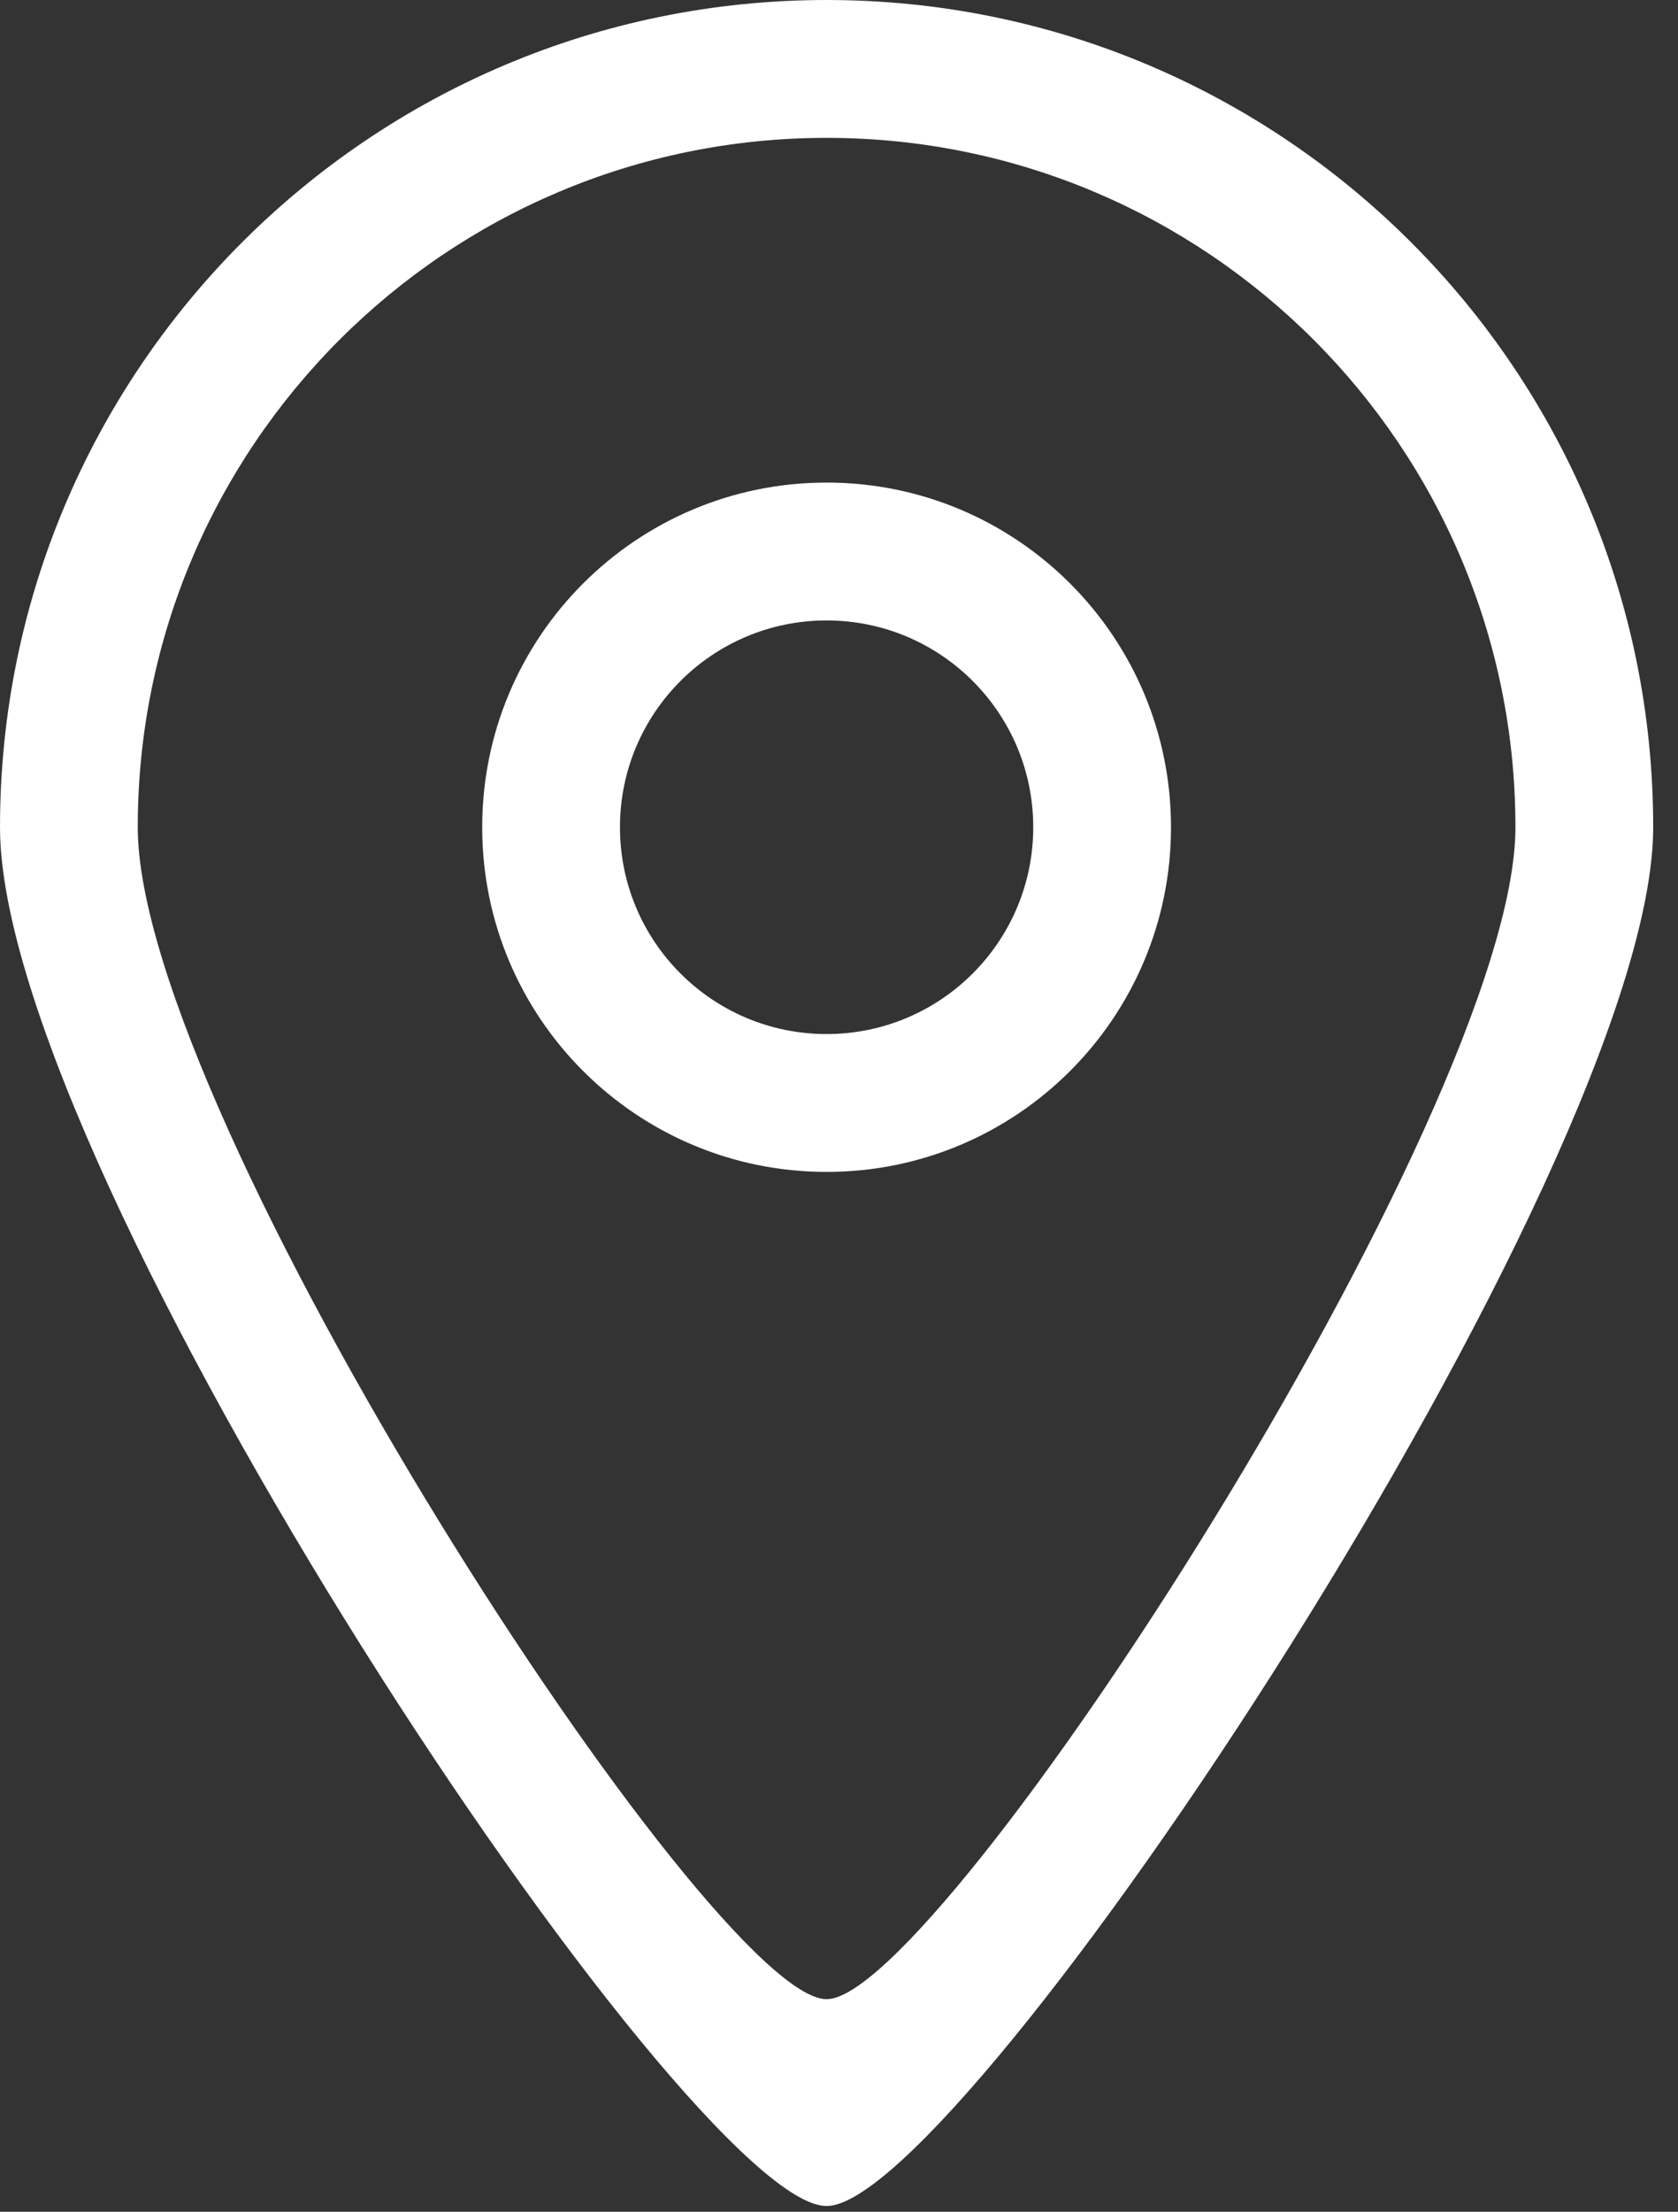 <svg width="41" height="54" viewBox="0 0 41 54" fill="none" xmlns="http://www.w3.org/2000/svg">
<rect x="0" y="0" width="41" height="54" fill="#333333" stroke="none"/>
<g id="Page-1">
<g id="Icon-Set">
<path id="location" fill-rule="evenodd" clip-rule="evenodd" d="M20.197 25.246C17.408 25.246 15.148 22.986 15.148 20.197C15.148 17.408 17.408 15.148 20.197 15.148C22.986 15.148 25.246 17.408 25.246 20.197C25.246 22.986 22.986 25.246 20.197 25.246ZM20.197 11.782C15.55 11.782 11.782 15.548 11.782 20.197C11.782 24.846 15.55 28.612 20.197 28.612C24.844 28.612 28.612 24.846 28.612 20.197C28.612 15.548 24.844 11.782 20.197 11.782ZM20.197 48.809C17.398 48.825 3.366 27.234 3.366 20.197C3.366 10.903 10.901 3.366 20.197 3.366C29.493 3.366 37.028 10.903 37.028 20.197C37.028 27.14 22.952 48.825 20.197 48.809ZM20.197 0C9.043 0 0 9.043 0 20.197C0 28.643 16.839 53.877 20.197 53.859C23.503 53.877 40.394 28.528 40.394 20.197C40.394 9.043 31.351 0 20.197 0Z" fill="white"/>
</g>
</g>
</svg>
